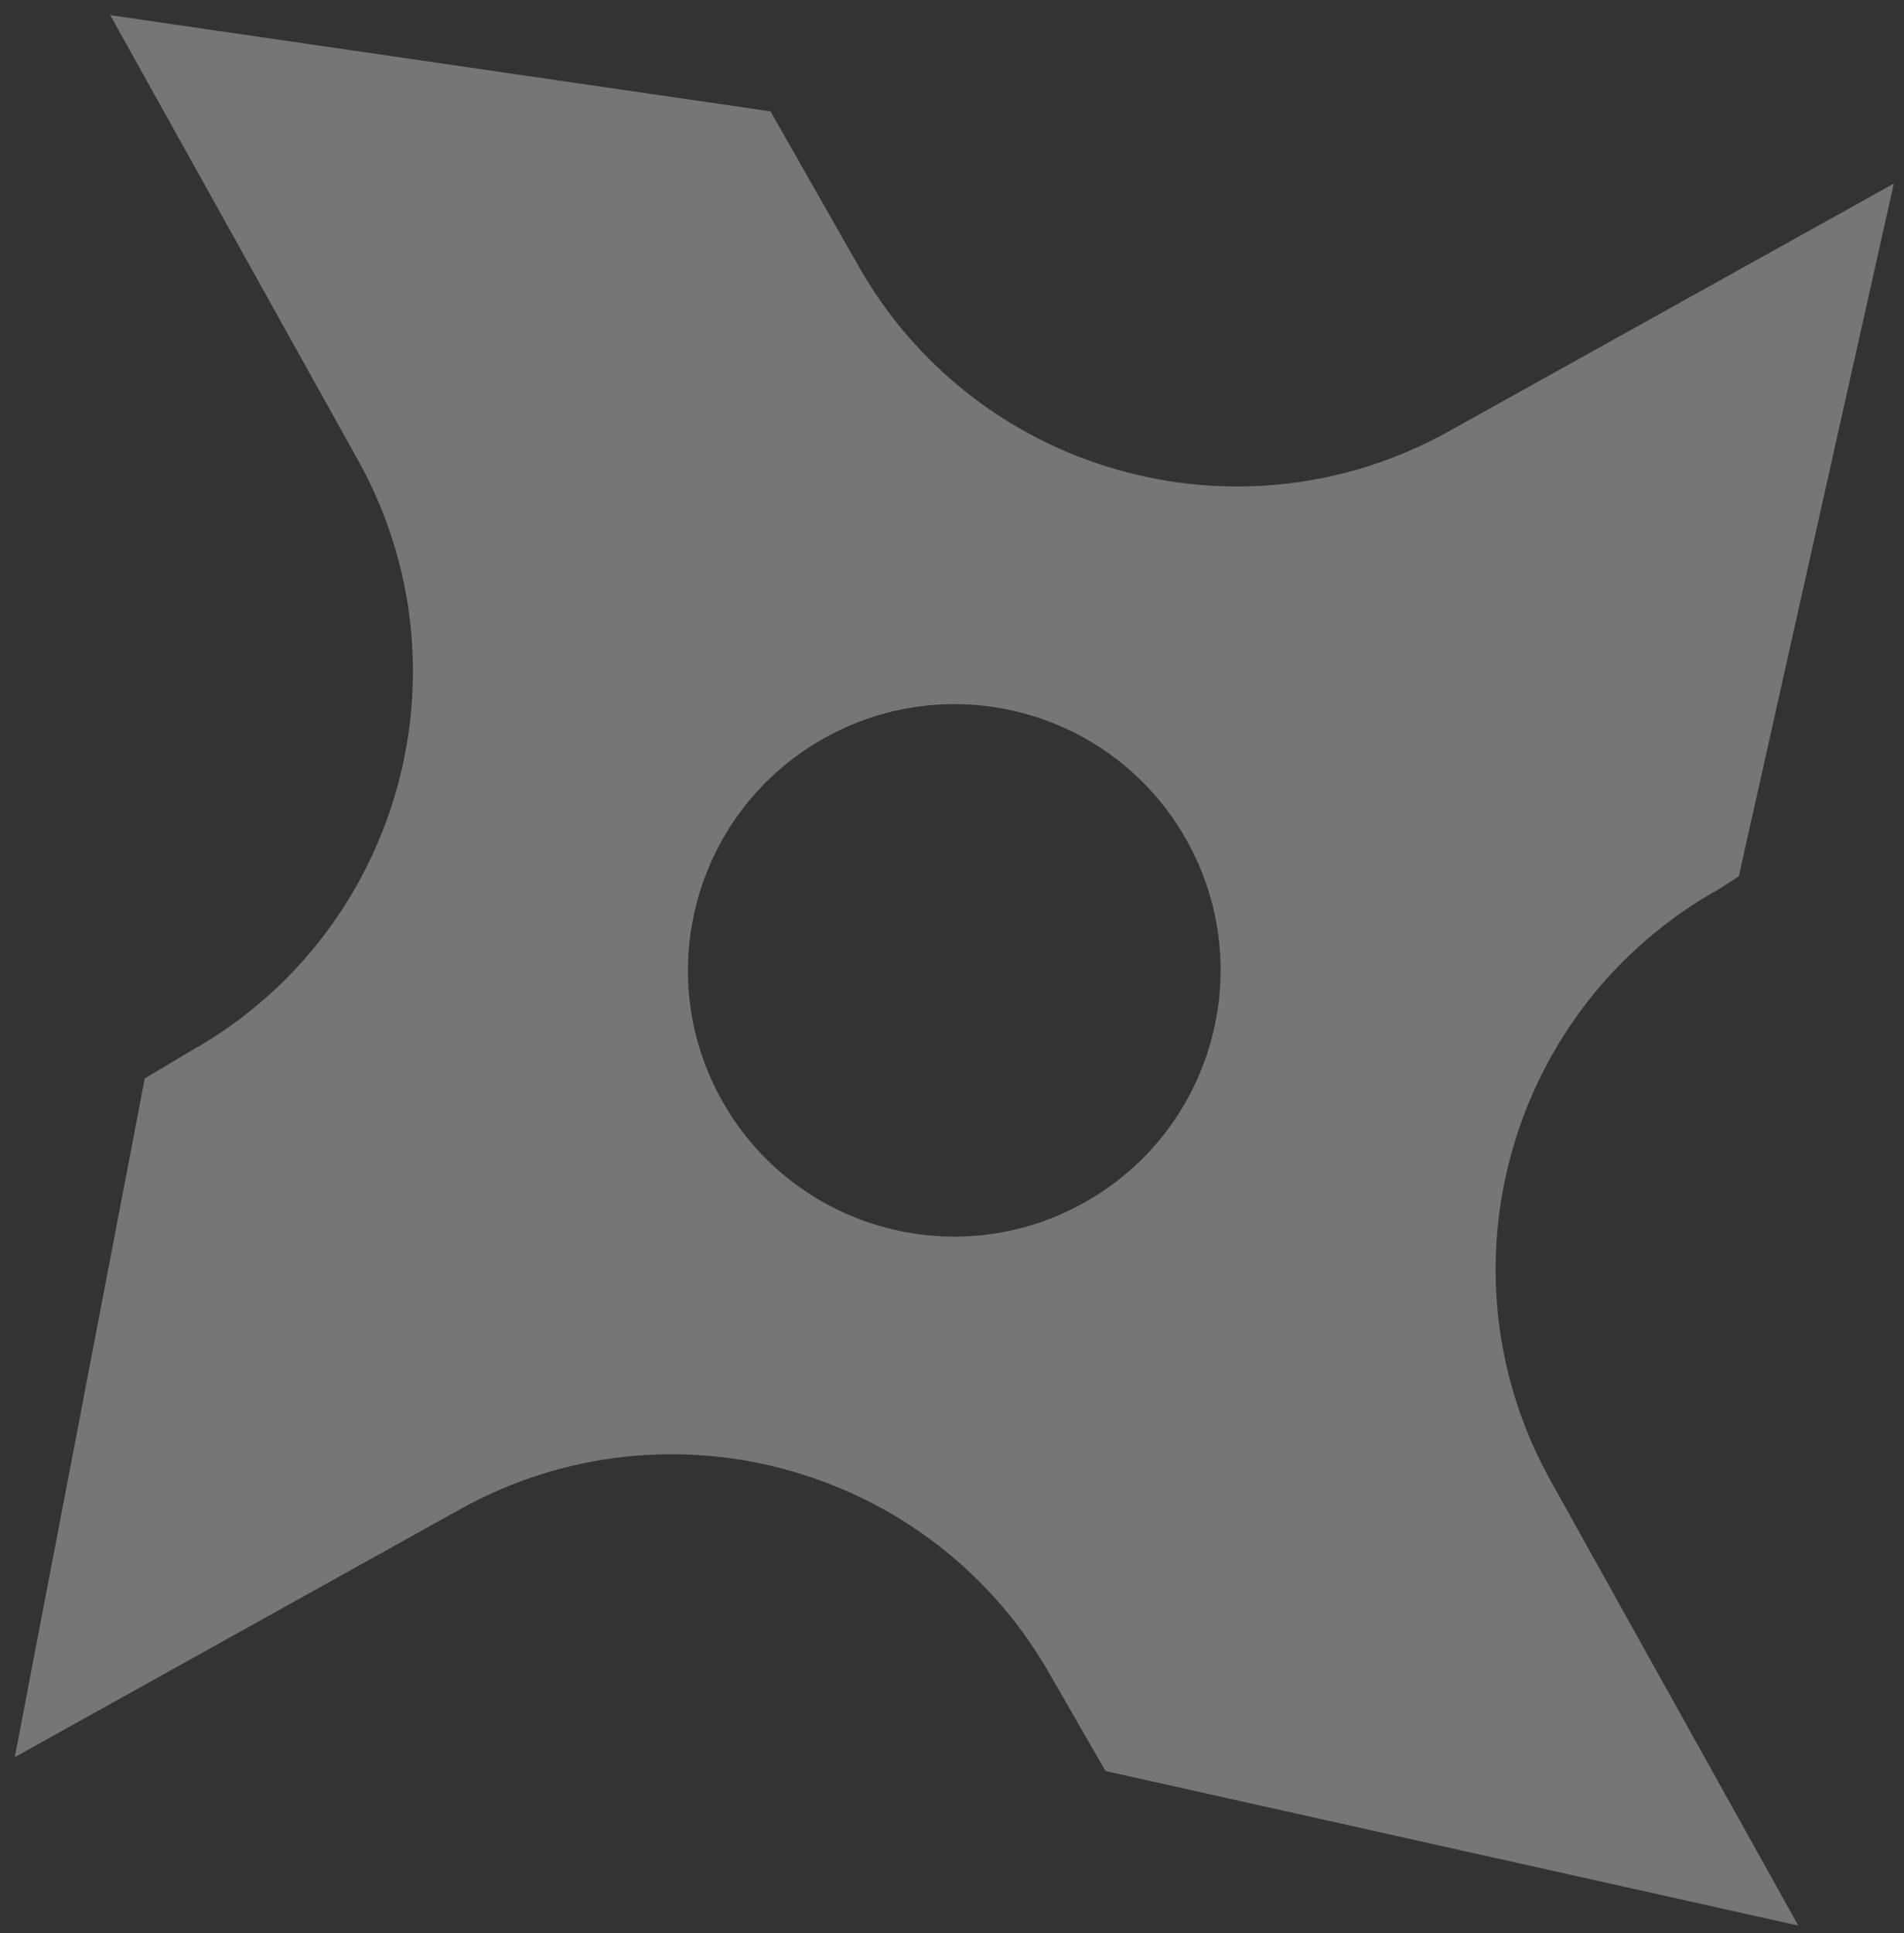 <svg width="65" height="66" viewBox="0 0 65 66" fill="none" xmlns="http://www.w3.org/2000/svg">
<rect x="0" y="0" width="65" height="66" fill="#333333" stroke="none"/>
<path id="Vector" d="M59.361 29.913L64.652 6.267L49.458 14.726C42.286 18.72 33.24 16.149 29.249 8.979L26.305 3.802L3.764 0.518L12.219 15.703C16.209 22.871 13.634 31.914 6.46 35.909L4.942 36.815L0.504 59.986L15.698 51.527C22.87 47.533 31.915 50.104 35.907 57.274L37.74 60.458L61.391 65.735L52.937 50.551C48.946 43.383 51.522 34.339 58.696 30.345L59.361 29.913ZM36.998 41.065C32.61 43.508 27.076 41.933 24.635 37.549C22.193 33.164 23.77 27.631 28.158 25.188C32.546 22.745 38.08 24.319 40.521 28.704C42.962 33.088 41.385 38.622 36.998 41.065L36.998 41.065Z" fill="white" fill-opacity="0.33"/>
</svg>

